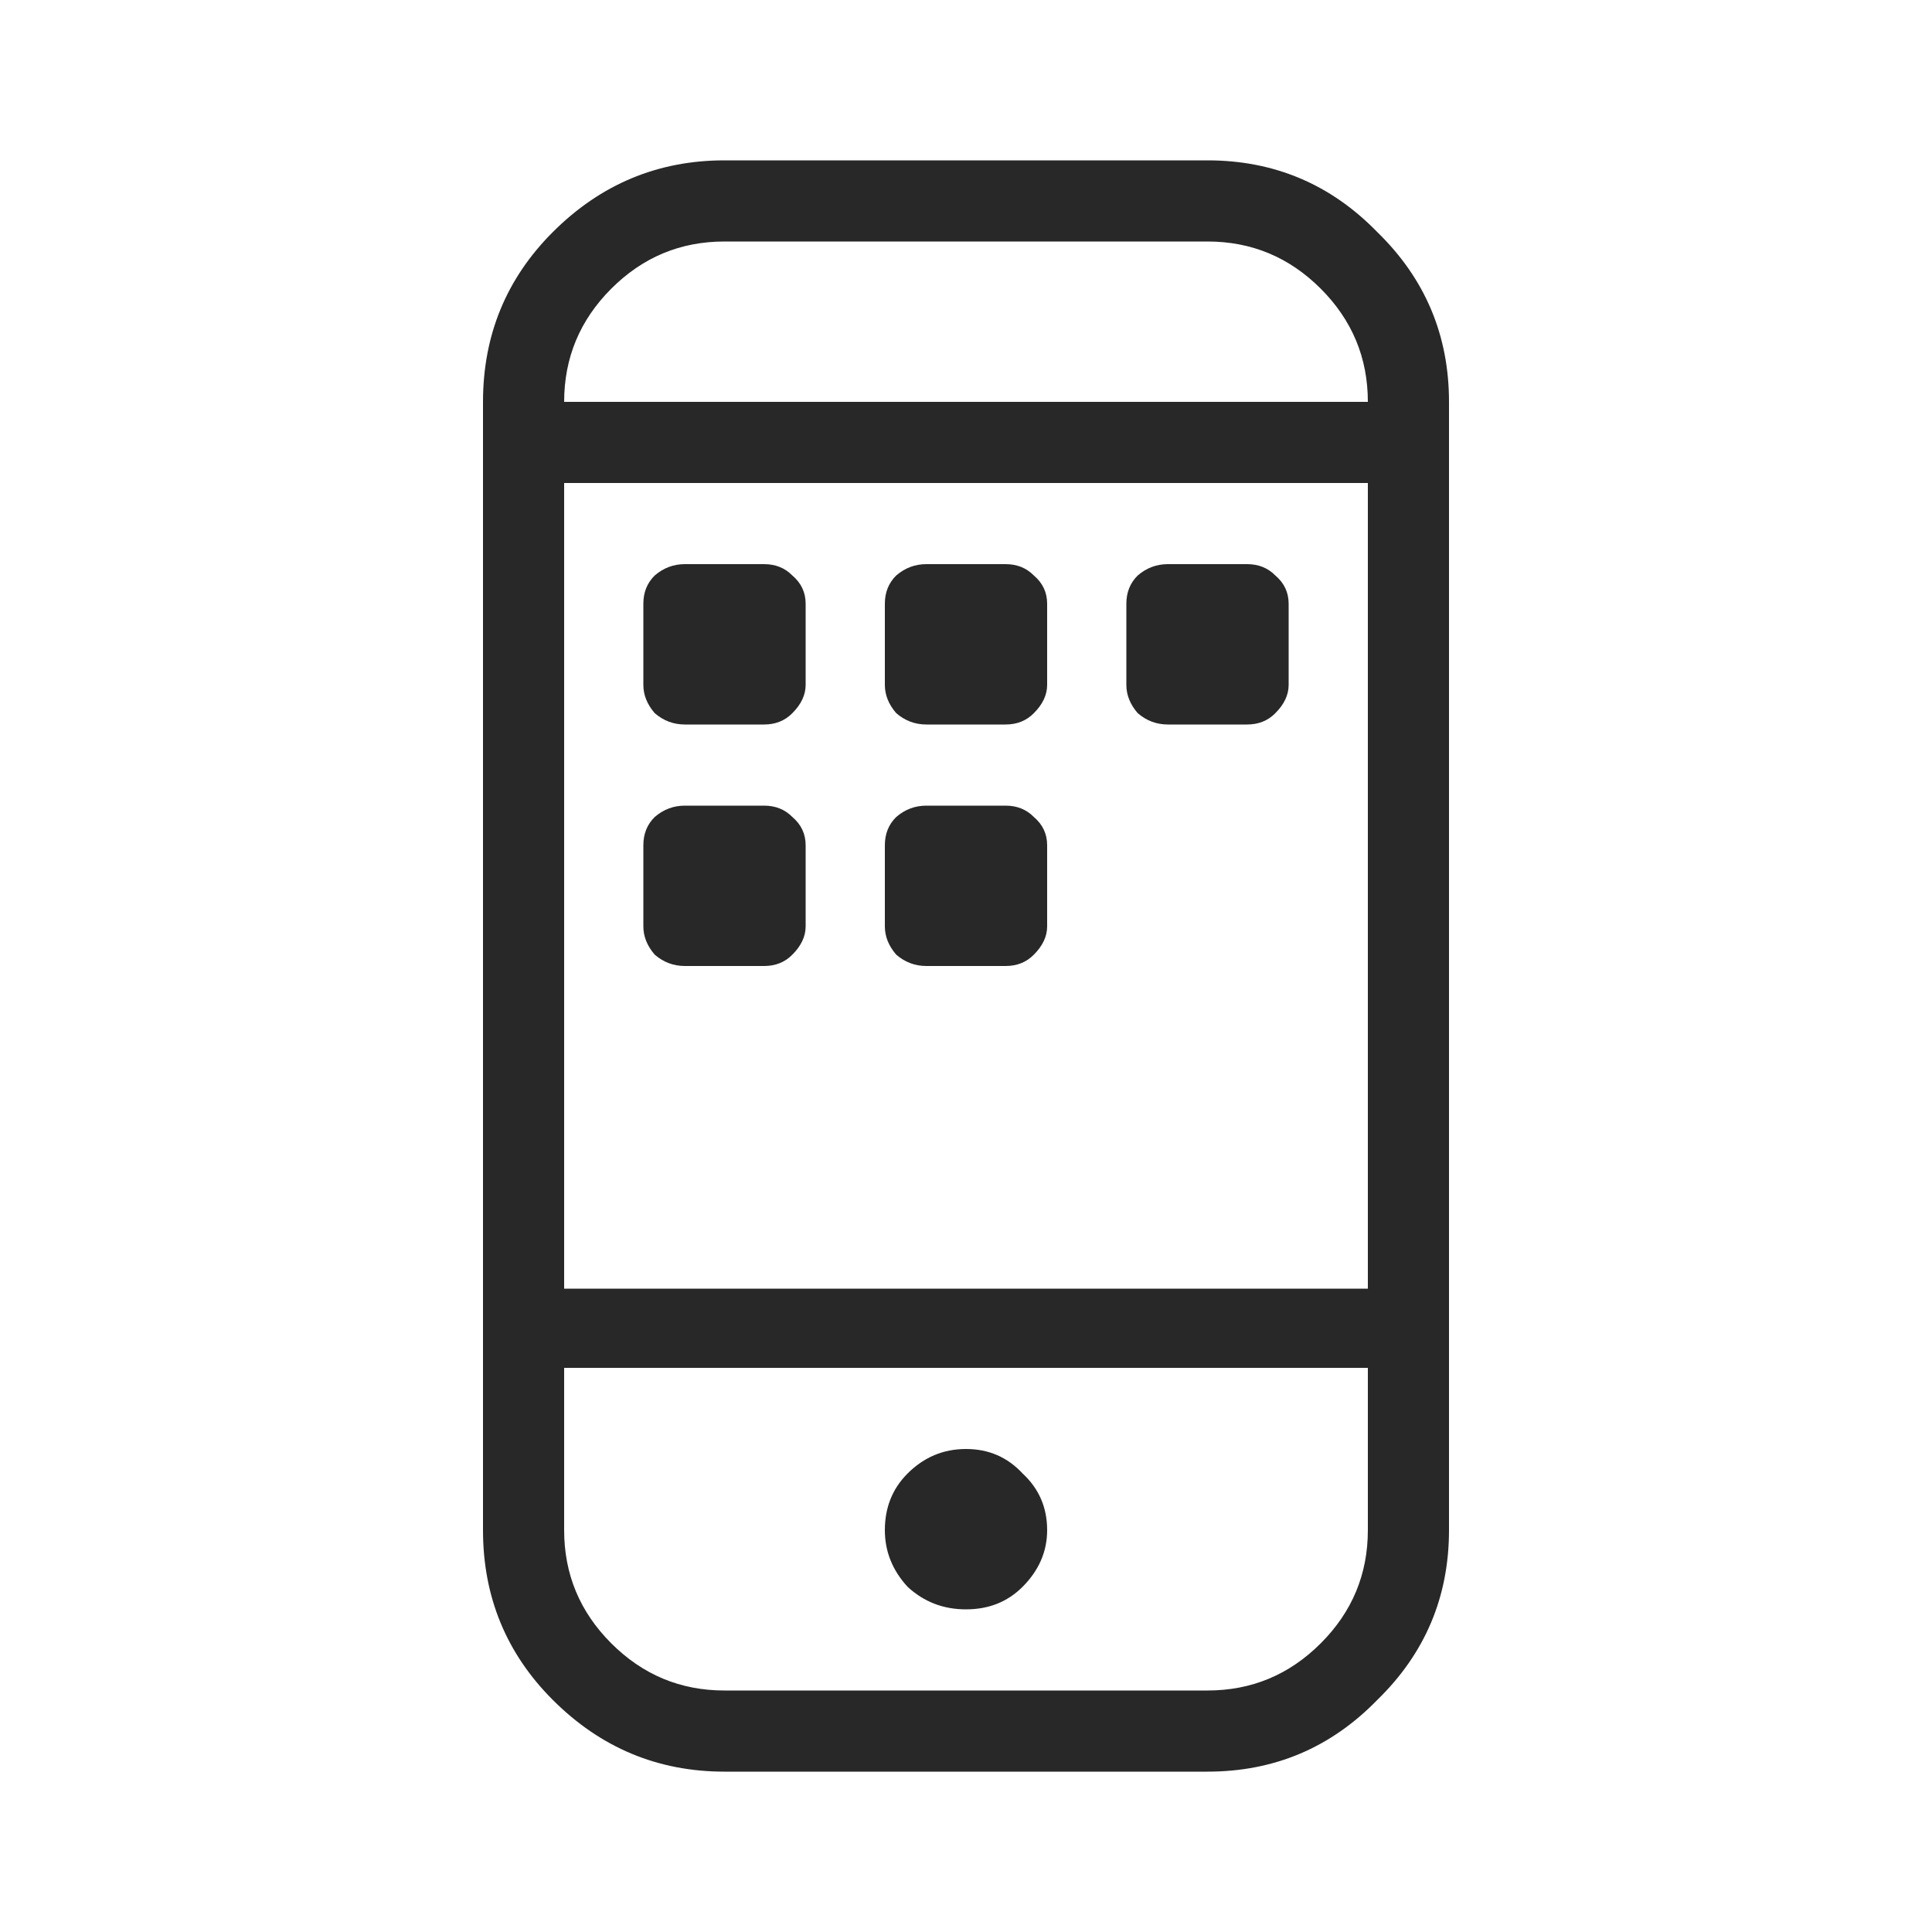 <svg width="16" height="16" viewBox="0 0 16 16" fill="none" xmlns="http://www.w3.org/2000/svg">
<path d="M10 1.328H6C5.448 1.328 4.974 1.526 4.578 1.922C4.193 2.307 4 2.776 4 3.328V12.672C4 13.224 4.193 13.693 4.578 14.078C4.974 14.474 5.448 14.672 6 14.672H10C10.552 14.672 11.021 14.474 11.406 14.078C11.802 13.693 12 13.224 12 12.672V3.328C12 2.776 11.802 2.307 11.406 1.922C11.021 1.526 10.552 1.328 10 1.328ZM11.328 12.672C11.328 13.037 11.198 13.349 10.938 13.609C10.677 13.87 10.365 14 10 14H6C5.635 14 5.323 13.87 5.062 13.609C4.802 13.349 4.672 13.037 4.672 12.672V11.328H11.328V12.672ZM11.328 10.672H4.672V4H11.328V10.672ZM4.672 3.328C4.672 2.964 4.802 2.651 5.062 2.391C5.323 2.13 5.635 2 6 2H10C10.365 2 10.677 2.13 10.938 2.391C11.198 2.651 11.328 2.964 11.328 3.328H4.672ZM7.328 12.672C7.328 12.484 7.391 12.328 7.516 12.203C7.651 12.068 7.812 12 8 12C8.188 12 8.344 12.068 8.469 12.203C8.604 12.328 8.672 12.484 8.672 12.672C8.672 12.849 8.604 13.005 8.469 13.141C8.344 13.266 8.188 13.328 8 13.328C7.812 13.328 7.651 13.266 7.516 13.141C7.391 13.005 7.328 12.849 7.328 12.672ZM6.328 6H5.672C5.578 6 5.495 5.969 5.422 5.906C5.359 5.833 5.328 5.755 5.328 5.672V5C5.328 4.906 5.359 4.828 5.422 4.766C5.495 4.703 5.578 4.672 5.672 4.672H6.328C6.422 4.672 6.5 4.703 6.562 4.766C6.635 4.828 6.672 4.906 6.672 5V5.672C6.672 5.755 6.635 5.833 6.562 5.906C6.5 5.969 6.422 6 6.328 6ZM8.328 6H7.672C7.578 6 7.495 5.969 7.422 5.906C7.359 5.833 7.328 5.755 7.328 5.672V5C7.328 4.906 7.359 4.828 7.422 4.766C7.495 4.703 7.578 4.672 7.672 4.672H8.328C8.422 4.672 8.5 4.703 8.562 4.766C8.635 4.828 8.672 4.906 8.672 5V5.672C8.672 5.755 8.635 5.833 8.562 5.906C8.5 5.969 8.422 6 8.328 6ZM10.328 6H9.672C9.578 6 9.495 5.969 9.422 5.906C9.359 5.833 9.328 5.755 9.328 5.672V5C9.328 4.906 9.359 4.828 9.422 4.766C9.495 4.703 9.578 4.672 9.672 4.672H10.328C10.422 4.672 10.5 4.703 10.562 4.766C10.635 4.828 10.672 4.906 10.672 5V5.672C10.672 5.755 10.635 5.833 10.562 5.906C10.5 5.969 10.422 6 10.328 6ZM6.328 8H5.672C5.578 8 5.495 7.969 5.422 7.906C5.359 7.833 5.328 7.755 5.328 7.672V7C5.328 6.906 5.359 6.828 5.422 6.766C5.495 6.703 5.578 6.672 5.672 6.672H6.328C6.422 6.672 6.5 6.703 6.562 6.766C6.635 6.828 6.672 6.906 6.672 7V7.672C6.672 7.755 6.635 7.833 6.562 7.906C6.5 7.969 6.422 8 6.328 8ZM8.328 8H7.672C7.578 8 7.495 7.969 7.422 7.906C7.359 7.833 7.328 7.755 7.328 7.672V7C7.328 6.906 7.359 6.828 7.422 6.766C7.495 6.703 7.578 6.672 7.672 6.672H8.328C8.422 6.672 8.5 6.703 8.562 6.766C8.635 6.828 8.672 6.906 8.672 7V7.672C8.672 7.755 8.635 7.833 8.562 7.906C8.5 7.969 8.422 8 8.328 8Z" fill="#282828"/>
</svg>
